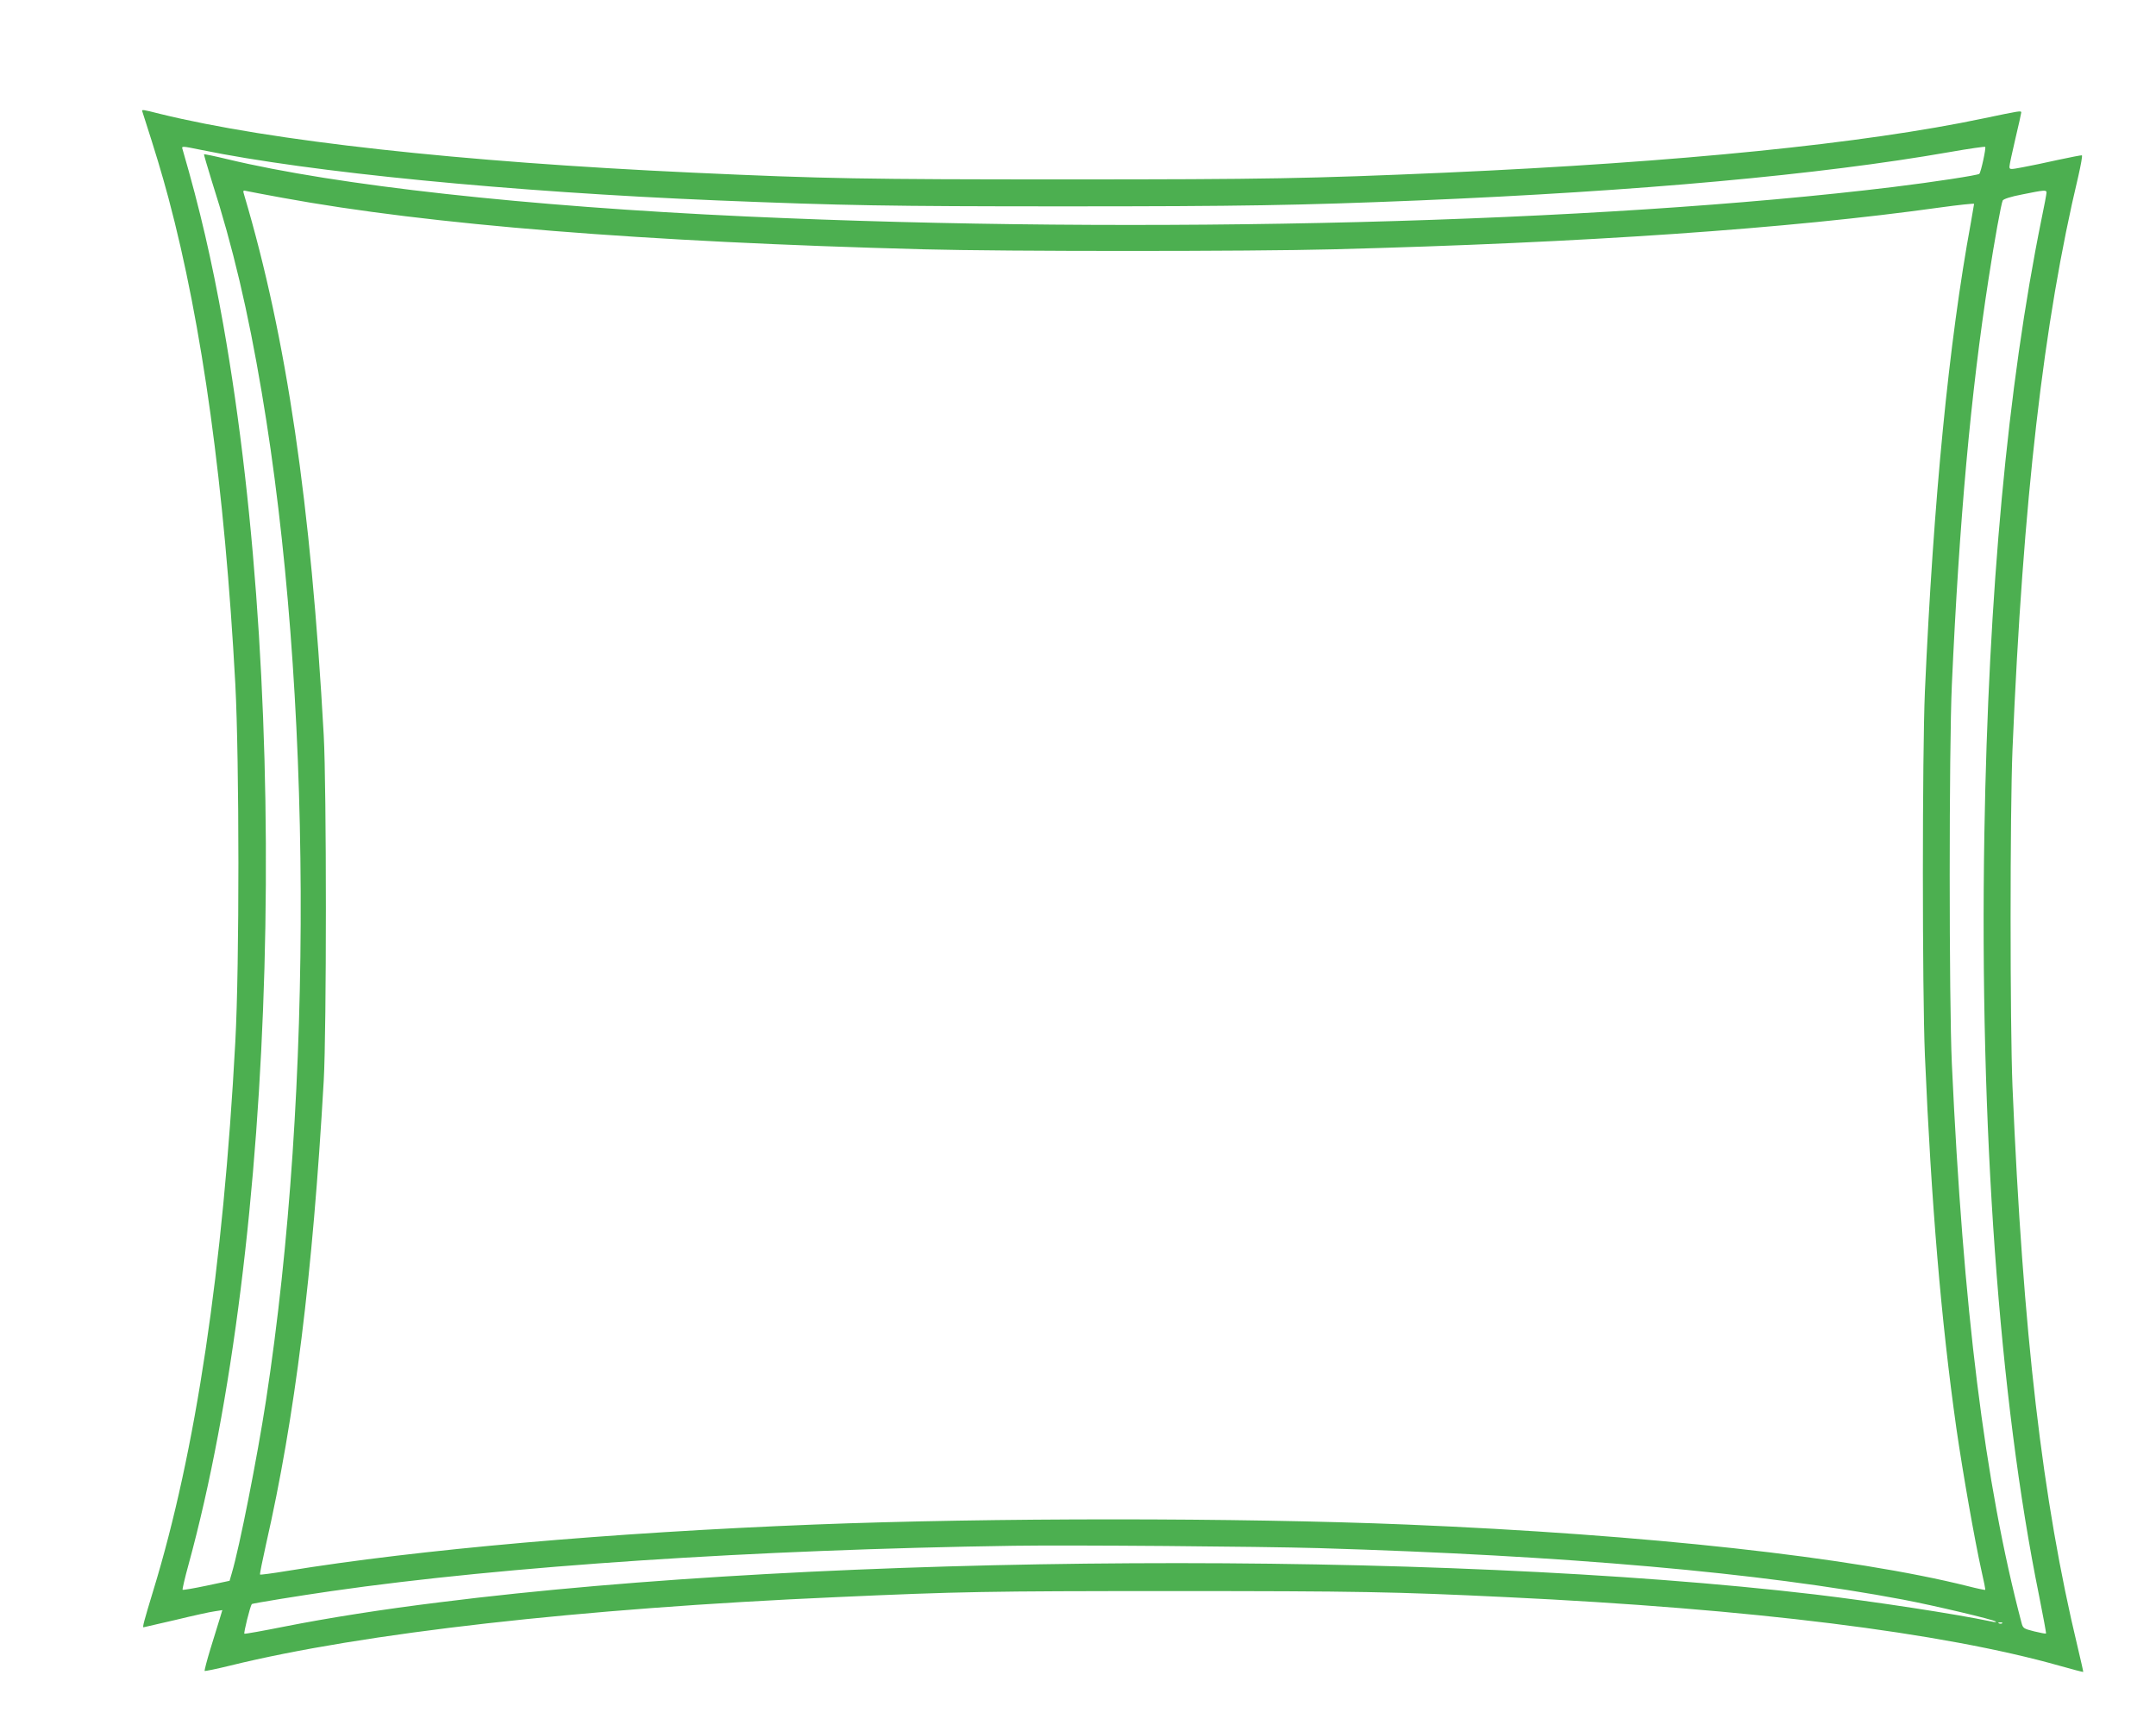 <?xml version="1.0" standalone="no"?>
<!DOCTYPE svg PUBLIC "-//W3C//DTD SVG 20010904//EN"
 "http://www.w3.org/TR/2001/REC-SVG-20010904/DTD/svg10.dtd">
<svg version="1.0" xmlns="http://www.w3.org/2000/svg"
 width="1280pt" height="1024pt" viewBox="0 0 1280 1024"
 preserveAspectRatio="xMidYMid meet">
<g transform="translate(0,1024) scale(0.1,-0.1)"
fill="#4caf50" stroke="none">
<path d="M845 9578 c85 -264 112 -355 155 -513 201 -752 334 -1719 397 -2885
24 -458 25 -1666 0 -2125 -72 -1345 -235 -2436 -488 -3260 -54 -178 -64 -215
-57 -215 2 0 88 20 191 44 103 25 207 48 232 51 l45 7 -16 -53 c-9 -30 -34
-110 -55 -178 -21 -69 -36 -127 -34 -130 3 -2 72 12 153 32 785 193 2076 339
3597 406 729 33 896 36 1995 36 1101 0 1321 -4 1985 -36 1453 -69 2586 -210
3285 -408 74 -21 136 -37 138 -36 1 1 -14 67 -33 147 -210 873 -325 1863 -387
3328 -15 368 -15 1632 0 2000 62 1478 185 2543 391 3405 15 66 25 121 21 123
-4 1 -67 -11 -141 -27 -74 -17 -169 -36 -211 -44 -74 -14 -78 -14 -78 4 0 10
16 84 35 165 19 80 35 151 35 156 0 12 -5 11 -225 -35 -713 -150 -1804 -260
-3195 -322 -804 -35 -1058 -40 -2250 -40 -1193 0 -1434 4 -2215 40 -1389 64
-2509 188 -3165 349 -106 27 -110 27 -105 14z m350 -228 c648 -133 1832 -249
3070 -300 742 -30 1010 -35 2060 -35 1046 0 1386 6 2095 35 1312 55 2382 152
3153 287 114 20 210 34 213 31 6 -6 -25 -150 -35 -160 -7 -8 -273 -49 -511
-78 -1755 -214 -4444 -283 -6810 -175 -1307 60 -2429 184 -3080 340 -74 18
-137 31 -139 29 -1 -1 20 -74 47 -161 125 -390 214 -767 296 -1253 299 -1765
309 -4136 25 -5985 -52 -337 -157 -870 -203 -1024 l-13 -45 -137 -29 c-76 -16
-140 -27 -142 -24 -2 2 13 69 35 148 523 1910 611 5081 206 7365 -67 376 -139
687 -241 1037 -7 21 -7 21 111 -3z m481 -284 c877 -161 2143 -262 3809 -306
484 -13 1934 -13 2430 0 1498 39 2700 122 3608 249 108 15 197 24 197 21 0 -3
-9 -53 -19 -111 -131 -710 -222 -1642 -273 -2784 -16 -371 -16 -1777 0 -2160
38 -880 96 -1572 187 -2215 38 -263 109 -666 149 -845 14 -60 24 -111 22 -113
-2 -1 -48 8 -102 22 -687 172 -1911 307 -3334 366 -1001 41 -2467 41 -3515 0
-1214 -48 -2352 -148 -3134 -276 -84 -14 -155 -23 -157 -21 -3 2 14 82 35 178
172 755 277 1597 343 2754 17 302 17 1740 0 2050 -76 1375 -221 2361 -471
3203 -10 32 -9 34 13 28 13 -3 108 -21 212 -40z m10474 31 c0 -7 -13 -79 -30
-159 -201 -991 -315 -2215 -339 -3648 -29 -1739 87 -3355 325 -4523 24 -121
43 -222 41 -224 -3 -2 -34 4 -71 13 -63 16 -66 18 -75 53 -218 827 -346 1862
-413 3316 -17 374 -17 1871 0 2250 44 975 112 1727 218 2410 35 228 75 447 84
465 6 9 48 23 117 36 132 27 143 27 143 11z m-4320 -8047 c1467 -44 2618 -145
3470 -306 184 -35 539 -119 549 -130 3 -4 -7 -4 -24 0 -219 46 -692 118 -1050
161 -2246 264 -5849 245 -8160 -46 -342 -42 -665 -93 -928 -145 -125 -25 -231
-44 -236 -42 -6 2 34 163 44 176 3 4 292 51 474 77 1035 149 2507 246 4051
269 341 5 1453 -4 1810 -14z m4057 -446 c-3 -3 -12 -4 -19 -1 -8 3 -5 6 6 6
11 1 17 -2 13 -5z"/>
</g>
</svg>
